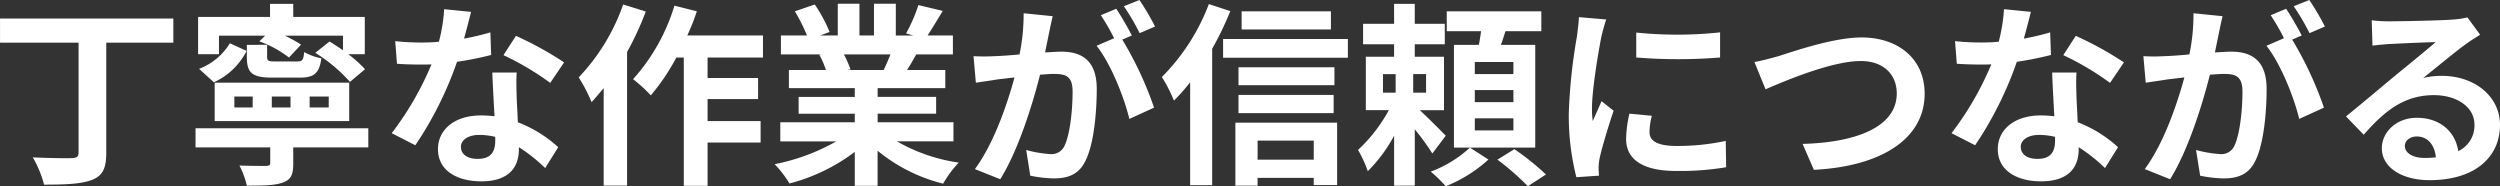 <svg xmlns="http://www.w3.org/2000/svg" width="461.592" height="34.38" viewBox="0 0 461.592 34.38">
  <rect x="0" y="0" width="461.592" height="34.38" fill="#333333" stroke="none"/>
  <path id="パス_25061" data-name="パス 25061" d="M34.02,14.244h-32v4.464H16.524V38.976c0,.792-.36,1.008-1.26,1.044-.936.036-4.284,0-7.2-.144a19.66,19.66,0,0,1,2.088,5.04c3.888,0,6.8-.108,8.82-.864,1.944-.756,2.664-2.052,2.664-5V18.708H34.02Zm8.424,3.168h8.532L49.9,18.456a20.2,20.2,0,0,1,5.472,2.988L57.6,19.068a24.118,24.118,0,0,0-2.988-1.656H65.34v2.7c-.828-.576-1.692-1.152-2.484-1.62L60.228,20.58a29.135,29.135,0,0,1,6.408,5.364l2.772-2.34a20.307,20.307,0,0,0-3.1-2.772h3.06V13.956H56.16V11.544H51.876v2.412H38.592v6.876h3.852ZM62.712,30.66H59.184V28.644h3.528Zm-7.056,0H52.2V28.644h3.456Zm-6.984,0H45.288V28.644h3.384Zm17.82-4.572H41.652V33.18h24.84ZM44.46,18.816a11.4,11.4,0,0,1-5.688,4.716l2.736,2.484a12.651,12.651,0,0,0,6.048-5.8Zm3.132.288v2.2c0,2.952.9,3.852,4.752,3.852h5c2.628,0,3.636-.756,4-3.564a11.055,11.055,0,0,1-3.168-1.152c-.144,1.512-.324,1.728-1.3,1.728H52.848c-1.3,0-1.512-.072-1.512-.9V19.1ZM70.02,34.512h-31.9V38.04H51.912v2.844c0,.432-.18.54-.792.576-.612,0-3.024,0-4.9-.072A15.317,15.317,0,0,1,47.592,45.1c2.808,0,4.968,0,6.552-.54,1.62-.54,2.016-1.512,2.016-3.492V38.04H70.02ZM88.992,13.02l-4.968-.5a30.274,30.274,0,0,1-.972,6.012c-1.116.108-2.2.144-3.276.144a45.48,45.48,0,0,1-4.788-.252l.324,4.176c1.548.108,3.024.144,4.5.144.612,0,1.224,0,1.872-.036A56.719,56.719,0,0,1,74.34,35.412L78.7,37.644a66.333,66.333,0,0,0,7.7-15.408,62.455,62.455,0,0,0,6.3-1.26L92.556,16.8a44.134,44.134,0,0,1-4.86,1.152C88.236,16.008,88.7,14.172,88.992,13.02ZM87.12,37.932c0-1.26,1.332-2.2,3.42-2.2a12.933,12.933,0,0,1,2.916.36v.72c0,1.98-.756,3.348-3.24,3.348C88.236,40.164,87.12,39.264,87.12,37.932Zm10.3-13.716h-4.5c.072,2.2.252,5.4.4,8.064-.828-.072-1.62-.144-2.484-.144-5,0-7.956,2.7-7.956,6.228,0,3.96,3.528,5.94,7.992,5.94,5.112,0,6.948-2.592,6.948-5.94V38a30.519,30.519,0,0,1,4.86,3.852L105.084,38A23.542,23.542,0,0,0,97.632,33.4c-.072-1.8-.18-3.528-.216-4.572C97.38,27.24,97.308,25.728,97.416,24.216Zm6.192,1.908,2.556-3.78a62.012,62.012,0,0,0-8.892-4.9l-2.3,3.564A51.959,51.959,0,0,1,103.608,26.124Zm13.464-14.472a37.452,37.452,0,0,1-8.208,13.464,29.254,29.254,0,0,1,2.376,4.572c.72-.792,1.476-1.692,2.232-2.592v18h4.32V20.436a56.079,56.079,0,0,0,3.456-7.488Zm25.812,9.792V17.376H128.916a42.546,42.546,0,0,0,1.764-4.464l-4.14-1.044a35.738,35.738,0,0,1-7.632,13.572,29.117,29.117,0,0,1,3.276,2.988,39.974,39.974,0,0,0,4.716-6.984h1.368V45.132h4.392V37.14h9.792V33.18H132.66V29.112h9.324V25.224H132.66v-3.78Zm23.544-.576c-.4.972-.828,2.016-1.26,2.88h-6.732l.612-.108a19.339,19.339,0,0,0-1.224-2.772Zm11.628,16.056V33.4h-14V31.812h10.8v-3.1h-10.8V27.1h12.492V23.748h-7.056c.54-.864,1.116-1.836,1.692-2.88h6.768V17.376h-4.68c.828-1.26,1.8-2.88,2.808-4.536l-4.5-1.08a29,29,0,0,1-2.268,5.22l1.3.4h-3.2V11.508h-4.032v5.868H160.7V11.508h-4v5.868h-3.276l1.764-.648a27.241,27.241,0,0,0-2.736-5.076l-3.672,1.26a32.268,32.268,0,0,1,2.232,4.464H146.2v3.492h7.524l-.432.072a16.176,16.176,0,0,1,1.224,2.808h-6.84V27.1H159.84v1.62H149.472v3.1H159.84V33.4H146.088v3.528H156.42a37.822,37.822,0,0,1-11.376,4.212A19.969,19.969,0,0,1,147.78,44.7a34.149,34.149,0,0,0,12.06-5.832v6.264h4.212v-6.48a30.729,30.729,0,0,0,12.1,6.084,20.138,20.138,0,0,1,2.88-3.888,32.162,32.162,0,0,1-11.412-3.924ZM196.38,13.812l-5.364-.54a36.638,36.638,0,0,1-.756,7.6c-1.836.18-3.528.288-4.644.324a34.374,34.374,0,0,1-3.852,0l.432,4.9c1.116-.18,2.988-.432,4.032-.612.648-.072,1.8-.216,3.1-.36-1.332,4.932-3.816,12.2-7.308,16.92l4.68,1.872c3.312-5.292,5.976-13.824,7.344-19.3,1.044-.072,1.944-.144,2.52-.144,2.232,0,3.492.4,3.492,3.276,0,3.564-.5,7.92-1.476,9.972a2.64,2.64,0,0,1-2.7,1.548,20.8,20.8,0,0,1-4.392-.756l.756,4.752a23.658,23.658,0,0,0,4.32.5c2.736,0,4.716-.792,5.9-3.312,1.548-3.132,2.052-8.964,2.052-13.212,0-5.184-2.7-6.876-6.516-6.876-.756,0-1.8.072-3.024.144.252-1.3.54-2.628.756-3.708C195.912,15.9,196.164,14.748,196.38,13.812Zm16.02-2.988-2.88,1.152a40.719,40.719,0,0,1,2.916,4.968l2.844-1.224A47.891,47.891,0,0,0,212.4,10.824Zm-4.284,1.62-2.844,1.188a39.8,39.8,0,0,1,2.448,4.248l-3.24,1.4c2.556,3.168,5.112,9.5,6.048,13.5L215.1,30.7a65.327,65.327,0,0,0-5.868-12.564L211,17.376C210.312,16.044,209.016,13.776,208.116,12.444Zm39.636.468H231.264V16.26h16.488ZM225.216,11.58a38.3,38.3,0,0,1-8.676,13.464,27.733,27.733,0,0,1,2.232,4.356,35.067,35.067,0,0,0,2.988-3.384V45.024h4.068v-25.2a58.383,58.383,0,0,0,3.348-6.948Zm19.368,25.2v3.528H234.216V36.78ZM230.112,45.1h4.1v-1.44h10.368v1.332h4.32V33.468H230.112Zm.576-13.392h17.568V28.356H230.688Zm17.712-8.46H230.688v3.312H248.4Zm-20.556-5.22V21.48h23.04V18.024Zm29.52,6.48h2.34v3.42h-2.34Zm7.956,3.42h-2.376V24.5h2.376Zm3.636,7.956c-.684-.72-3.168-3.2-4.788-4.716h4.464V21.3h-5.4V19h5.544v-3.78h-5.544V11.544h-3.816v3.672h-5.724V19h5.724v2.3H254.2v9.864h4.248a28.917,28.917,0,0,1-5.688,7.344,22.718,22.718,0,0,1,1.8,3.924,27.439,27.439,0,0,0,4.86-6.552V45.1h3.816v-10.4a43.117,43.117,0,0,1,3.24,4.464Zm4.464,2.2a22.082,22.082,0,0,1-7.236,4.428,24.7,24.7,0,0,1,2.772,2.7,26.152,26.152,0,0,0,7.884-4.932ZM281.448,24.5H274.32V22.272h7.128Zm0,5.184H274.32V27.456h7.128Zm0,5.22H274.32V32.676h7.128Zm4.032-15.8h-6.336c.288-.792.576-1.656.828-2.52H286.6V12.912h-17.46v3.672h6.336c-.108.828-.252,1.692-.4,2.52h-4.608V38.076H285.48Zm-6.984,21.2a47.129,47.129,0,0,1,5.616,4.9l3.348-2.16a47.949,47.949,0,0,0-5.832-4.68Zm25.632-23.472v4.608a96.622,96.622,0,0,0,15.48,0V16.8A74.028,74.028,0,0,1,304.128,16.836Zm2.88,15.372-4.14-.4a21.992,21.992,0,0,0-.612,4.68c0,3.708,2.988,5.9,9.18,5.9a50.983,50.983,0,0,0,9.288-.684l-.072-4.86a42.556,42.556,0,0,1-9.036.936c-3.672,0-5.04-.972-5.04-2.556A12.219,12.219,0,0,1,307.008,32.208Zm-8.424-17.784-5.04-.432c-.036,1.152-.252,2.52-.36,3.528a100.385,100.385,0,0,0-1.512,14.256,46.019,46.019,0,0,0,1.4,11.772l4.176-.288c-.036-.5-.072-1.08-.072-1.476a10.866,10.866,0,0,1,.18-1.692c.4-1.908,1.584-5.832,2.592-8.82l-2.232-1.764c-.5,1.188-1.08,2.448-1.62,3.672a17.368,17.368,0,0,1-.144-2.34c0-3.6,1.26-10.8,1.728-13.212C297.828,16.98,298.3,15.18,298.584,14.424Zm27.36,7.848L328,27.312c3.744-1.62,12.276-5.22,17.568-5.22,4.32,0,6.66,2.592,6.66,5.976,0,6.264-7.632,9.072-17.388,9.324l2.088,4.788c12.672-.648,20.448-5.868,20.448-14.04,0-6.66-5.112-10.4-11.628-10.4-5.256,0-12.6,2.592-15.372,3.456C329.076,21.552,327.276,22.056,325.944,22.272Zm51.048-9.252-4.968-.5a30.273,30.273,0,0,1-.972,6.012c-1.116.108-2.2.144-3.276.144a45.48,45.48,0,0,1-4.788-.252l.324,4.176c1.548.108,3.024.144,4.5.144.612,0,1.224,0,1.872-.036a56.719,56.719,0,0,1-7.344,12.708l4.356,2.232a66.333,66.333,0,0,0,7.7-15.408,62.455,62.455,0,0,0,6.3-1.26l-.144-4.176a44.133,44.133,0,0,1-4.86,1.152C376.236,16.008,376.7,14.172,376.992,13.02ZM375.12,37.932c0-1.26,1.332-2.2,3.42-2.2a12.933,12.933,0,0,1,2.916.36v.72c0,1.98-.756,3.348-3.24,3.348C376.236,40.164,375.12,39.264,375.12,37.932Zm10.3-13.716h-4.5c.072,2.2.252,5.4.4,8.064-.828-.072-1.62-.144-2.484-.144-5,0-7.956,2.7-7.956,6.228,0,3.96,3.528,5.94,7.992,5.94,5.112,0,6.948-2.592,6.948-5.94V38a30.52,30.52,0,0,1,4.86,3.852L393.084,38a23.542,23.542,0,0,0-7.452-4.608c-.072-1.8-.18-3.528-.216-4.572C385.38,27.24,385.308,25.728,385.416,24.216Zm6.192,1.908,2.556-3.78a62.011,62.011,0,0,0-8.892-4.9l-2.3,3.564A51.96,51.96,0,0,1,391.608,26.124ZM412.38,13.812l-5.364-.54a36.636,36.636,0,0,1-.756,7.6c-1.836.18-3.528.288-4.644.324a34.374,34.374,0,0,1-3.852,0l.432,4.9c1.116-.18,2.988-.432,4.032-.612.648-.072,1.8-.216,3.1-.36-1.332,4.932-3.816,12.2-7.308,16.92l4.68,1.872c3.312-5.292,5.976-13.824,7.344-19.3,1.044-.072,1.944-.144,2.52-.144,2.232,0,3.492.4,3.492,3.276,0,3.564-.5,7.92-1.476,9.972a2.64,2.64,0,0,1-2.7,1.548,20.8,20.8,0,0,1-4.392-.756l.756,4.752a23.658,23.658,0,0,0,4.32.5c2.736,0,4.716-.792,5.9-3.312,1.548-3.132,2.052-8.964,2.052-13.212,0-5.184-2.7-6.876-6.516-6.876-.756,0-1.8.072-3.024.144.252-1.3.54-2.628.756-3.708C411.912,15.9,412.164,14.748,412.38,13.812Zm16.02-2.988-2.88,1.152a40.716,40.716,0,0,1,2.916,4.968l2.844-1.224A47.891,47.891,0,0,0,428.4,10.824Zm-4.284,1.62-2.844,1.188a39.8,39.8,0,0,1,2.448,4.248l-3.24,1.4c2.556,3.168,5.112,9.5,6.048,13.5L431.1,30.7a65.327,65.327,0,0,0-5.868-12.564L427,17.376C426.312,16.044,425.016,13.776,424.116,12.444ZM446.04,37.752c0-.9.864-1.728,2.232-1.728,1.944,0,3.276,1.512,3.492,3.852a18.8,18.8,0,0,1-2.088.108C447.516,39.984,446.04,39.084,446.04,37.752Zm-6.12-23.184.144,4.68c.828-.108,1.98-.216,2.952-.288,1.908-.108,6.876-.324,8.712-.36-1.764,1.548-5.508,4.572-7.524,6.228-2.124,1.764-6.48,5.436-9.036,7.488l3.276,3.384c3.852-4.392,7.452-7.308,12.96-7.308,4.248,0,7.488,2.2,7.488,5.436a5.218,5.218,0,0,1-2.988,4.9c-.5-3.42-3.2-6.156-7.668-6.156-3.816,0-6.444,2.7-6.444,5.616,0,3.6,3.78,5.9,8.784,5.9,8.712,0,13.032-4.5,13.032-10.188,0-5.256-4.644-9.072-10.764-9.072a14.063,14.063,0,0,0-3.42.4c2.268-1.8,6.048-4.968,7.992-6.336.828-.612,1.692-1.116,2.52-1.656l-2.34-3.2a15.729,15.729,0,0,1-2.736.4c-2.052.18-9.756.324-11.664.324A24.982,24.982,0,0,1,439.92,14.568Z" transform="translate(-2.016 -10.824)" fill="#fff"/>
</svg>
